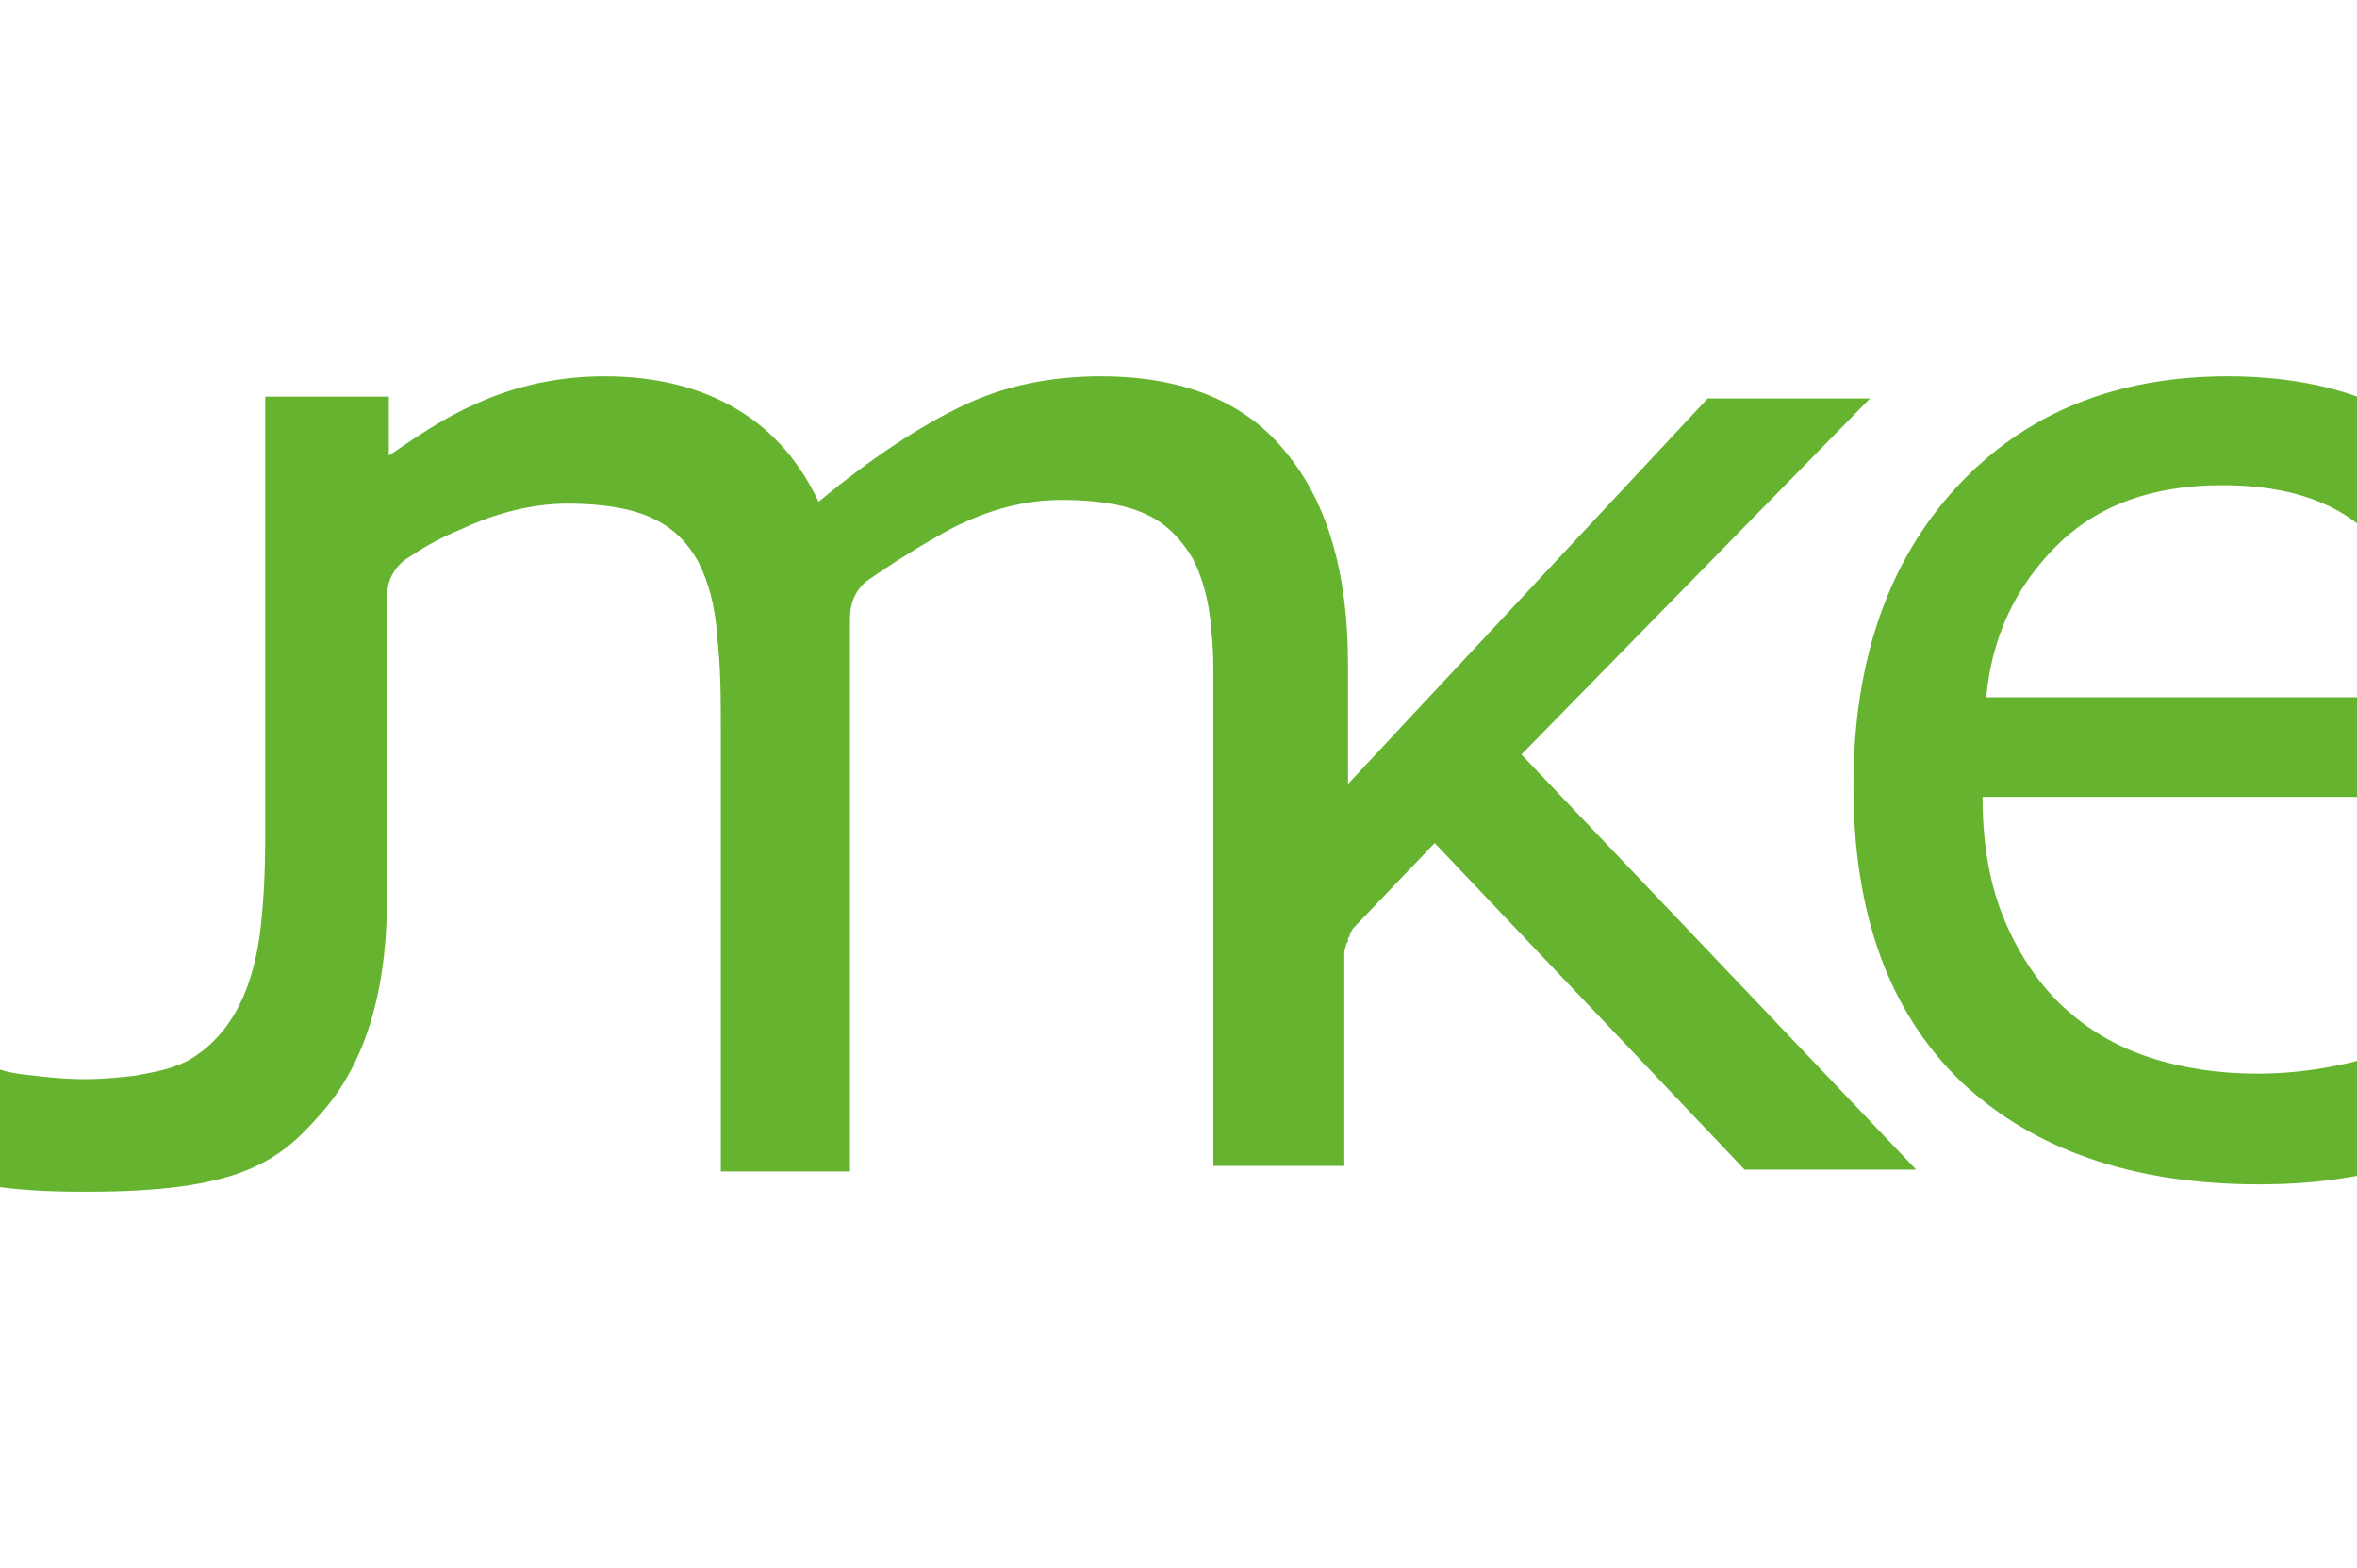 <?xml version="1.0" encoding="utf-8"?>
<svg xmlns="http://www.w3.org/2000/svg" version="1.1" width="460" height="306" viewBox="0 0 460 306"><svg xmlns:xlink="http://www.w3.org/1999/xlink" version="1.1" id="kumkeo_Logo_CMYK" x="-257" y="0" viewBox="0 0 270.7 85" style="enable-background:new 0 0 270.7 85;" xml:space="preserve" width="975" height="306">
<style type="text/css">
	.st0{fill:none;}
	.st1{fill:#65B32E;}
	.st2{fill:#E30613;}
</style>
<rect class="st0" width="270.7" height="85"/>
<g>
	<path class="st1" d="M57.4,21.6h-8.8L29,42.5V21.4c0,0-0.3,0-3.5,0c0,0,0,0,0,0c0,0,0,0,0,0c-1.9,0-3.5,1-3.5,2.9v36.3   c0,1.7,1.3,2.9,2.9,3.2c0,0,0.1,0,0.1,0c0.1,0,0.3,0,0.5,0c0,0,3.6,0,3.6,0v-12c0,0,0-0.8,0.7-1.6l4.4-4.6l16.8,17.7h9.3L38.7,40.9   L57.4,21.6z M172.7,21.6h-8.8l-19.5,20.9l0-0.1v-6.1c0,0,0-0.1,0-0.1V36h0c0-4.9-1.1-8.7-3.3-11.4c-2.2-2.8-5.6-4.2-10.1-4.2   c-2.7,0-5.2,0.5-7.5,1.6c-2.3,1.1-4.9,2.8-7.8,5.2c-1-2.1-2.4-3.8-4.4-5c-2-1.2-4.4-1.8-7.2-1.8c-2.5,0-4.8,0.5-7,1.5   c-1.6,0.7-3.1,1.7-4.7,2.8v-3.2h-6.7V38c0,0.6,0,1.1,0,1.7v5.6c0,2.1-0.1,3.9-0.3,5.4c-0.6,4.3-2.5,6-3.9,6.8   c-1,0.5-1.8,0.6-2.8,0.8c0,0-1.5,0.2-2.8,0.2h0c-1.3,0-2.8-0.2-2.8-0.2c-1-0.1-1.8-0.2-2.8-0.8c-1.4-0.8-3.3-2.5-3.9-6.8   c-0.2-1.5-0.3-3.3-0.3-5.4v-5.6c0,0,0-0.1,0-0.1v-18H60v27.1c0,5.9,1.5,9.5,3.7,11.8c2.3,2.5,4.6,4.1,12,4.1h0.4   c8.1,0,10.3-1.6,12.5-4.1c2.1-2.3,3.7-5.9,3.7-11.8V32.3c0-0.9,0.5-1.7,1.2-2.1c0.9-0.6,1.8-1.1,2.8-1.5c1.9-0.9,3.9-1.4,5.8-1.4   c2,0,3.6,0.3,4.6,0.8c1.1,0.5,1.9,1.3,2.5,2.4c0.5,1,0.9,2.3,1,4c0.2,1.7,0.2,3.4,0.2,5.2v23.8h7V39.8l0,0v-6.3   c0-0.8,0.3-1.5,0.9-2c1.6-1.1,3.2-2.1,4.7-2.9c2-1,3.9-1.5,5.9-1.5c2,0,3.6,0.3,4.6,0.8c1.1,0.5,1.9,1.4,2.5,2.4c0.5,1,0.9,2.3,1,4   c0.1,0.8,0.1,1.6,0.1,2.3v26.6h7.1V51.7c0,0,0,0,0,0c0,0,0,0,0,0c0,0,0-0.1,0-0.1c0,0,0,0,0,0c0-0.1,0.1-0.3,0.1-0.4c0,0,0,0,0,0   c0-0.1,0.1-0.1,0.1-0.2c0,0,0,0,0-0.1c0-0.1,0.1-0.1,0.1-0.2c0,0,0,0,0-0.1c0.1-0.1,0.1-0.2,0.2-0.3l4.4-4.6l16.8,17.7h9.3   l-21.4-22.5L172.7,21.6z M192.1,20.4c-6.1,0-11,2-14.7,6c-3.7,4-5.6,9.4-5.6,16.2c0,6.9,1.9,12.2,5.8,16c3.9,3.7,9.3,5.6,16.2,5.6   c2.7,0,5.1-0.3,7.6-1c1.9-0.5,4.3-1.4,5.9-2.3c1.6-0.8,1.5-2.4,1.5-2.6v-3.6c-0.1-1.4-1.5-0.7-2.3-0.2c-1.1,0.7-2.5,1.3-4.2,2   c-2.9,1.1-5.7,1.7-8.6,1.7c-2.1,0-4.1-0.3-5.9-0.9c-1.8-0.6-3.3-1.5-4.6-2.7c-1.3-1.2-2.4-2.8-3.2-4.7c-0.8-1.9-1.2-4.1-1.2-6.7   h30.7v-3.8c0-6-1.5-10.7-4.6-14C202.1,22.1,197.7,20.4,192.1,20.4z M179,37.8c0.3-3.3,1.6-6,3.8-8.2c2.2-2.2,5.2-3.3,9-3.3   c3.7,0,6.5,1,8.3,3c1.8,2,2.8,4.9,2.8,8.5H179z M248.7,36.2c0-3-0.5-5.4-1.2-7.4c-0.4,0.1-0.7,0.2-1.1,0.2h-2   c-2.3,0-4.1-1.8-4.1-4.1v-2c0-0.4,0.1-0.8,0.2-1.2c-2-0.7-4.9-1.2-9.3-1.2c-7.8,0-10.3,1.6-12.7,4.1c-2.2,2.3-3.9,5.8-3.9,11.6h0   v12.8h0c0,5.7,1.7,9.3,3.9,11.6c2.4,2.5,4.9,4.1,12.7,4.1c8.6,0,11.2-1.6,13.6-4.1c2.2-2.3,3.9-5.8,3.9-11.6h0L248.7,36.2   L248.7,36.2z M242.1,45.4c0,0.6,0,1.2,0,1.7v0.1c0,1.4-0.1,2.6-0.3,3.6c-0.6,4.3-2.6,6-4.2,6.8c-1.1,0.5-1.9,0.6-3,0.8   c0,0-2.2,0.2-3.6,0.2H231c-1.4,0-2.9-0.2-2.9-0.2c-1.1-0.1-1.9-0.2-3-0.8c-1.5-0.8-3.5-2.5-4.2-6.8c-0.2-1.5-0.3-3.2-0.3-5.3v-0.1   c0,0,0-0.1,0-0.1v-5.6c0,0,0-0.1,0-0.1v-0.1c0-2,0.1-3.8,0.3-5.3c0.6-4.3,2.6-6,4.2-6.8c1.1-0.5,1.9-0.6,3-0.8c0,0,1.6-0.2,2.9-0.2   h0.1c1.4,0,3.6,0.2,3.6,0.2c1.1,0.1,1.9,0.2,3,0.8c1.5,0.8,3.5,2.5,4.2,6.8c0.1,1.1,0.2,2.3,0.3,3.6V38c0,0.6,0,1.1,0,1.7V45.4z    M231.2,20.5C231.2,20.5,231.2,20.5,231.2,20.5C231.2,20.5,231.2,20.5,231.2,20.5L231.2,20.5z"/>
	<path class="st2" d="M248.7,24.8c0,1.3-1.1,2.3-2.3,2.3h-2c-1.3,0-2.3-1.1-2.3-2.3v-2c0-1.3,1.1-2.3,2.3-2.3h2   c1.3,0,2.3,1.1,2.3,2.3V24.8z"/>
</g>
</svg></svg>
